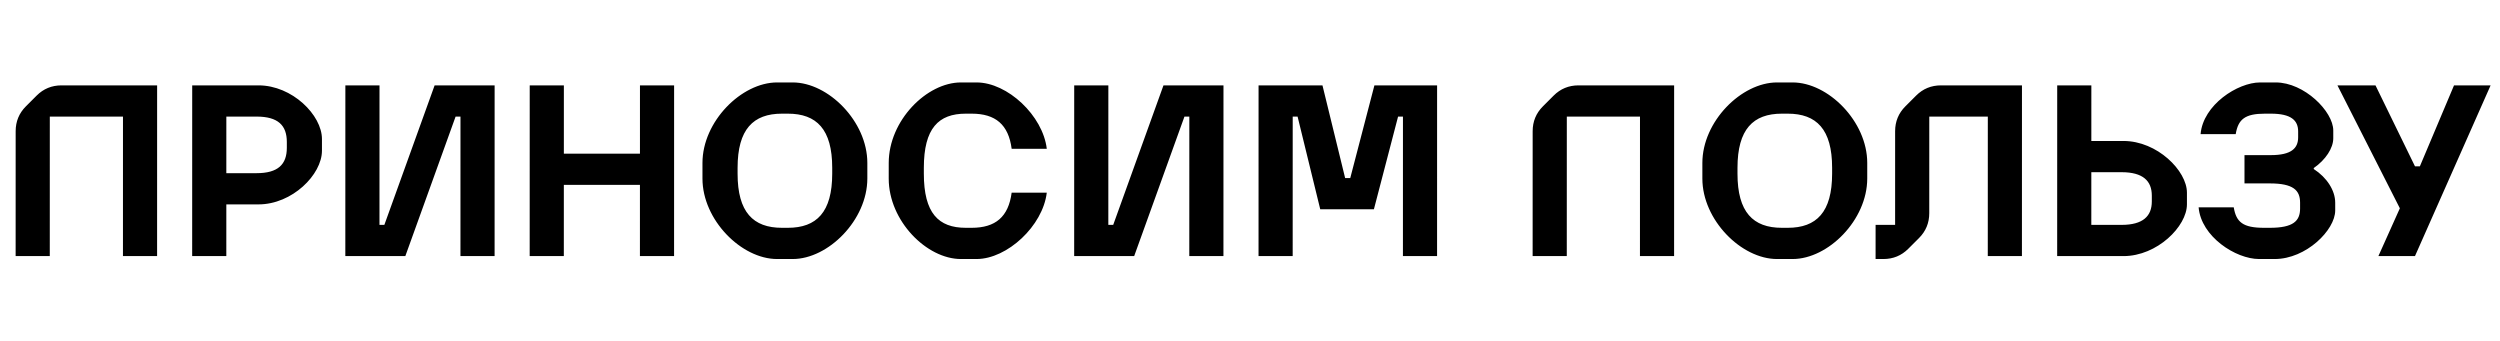 <svg width="205" height="28" viewBox="0 0 205 28" fill="none" xmlns="http://www.w3.org/2000/svg">
<path d="M5.045 7H12.884L12.882 21H10.082L10.084 9.56H4.084L4.082 21H1.282L1.284 10.76C1.284 9.96 1.564 9.28 2.124 8.72L3.004 7.84C3.564 7.28 4.245 7 5.045 7ZM15.758 21L15.761 7H21.201C23.961 7 26.4 9.44 26.4 11.4L26.4 12.36C26.399 14.32 23.959 16.76 21.199 16.76H18.559L18.558 21H15.758ZM18.559 14.2H21.04C22.799 14.2 23.52 13.48 23.52 12.12L23.52 11.64C23.52 10.28 22.8 9.56 21.04 9.56H18.56L18.559 14.2ZM28.317 21L28.32 7H31.119L31.117 18.44H31.517L35.639 7H40.559L40.557 21H37.757L37.759 9.56H37.359L33.237 21H28.317ZM43.434 21L43.437 7H46.237L46.236 12.6H52.476L52.477 7H55.277L55.274 21H52.474L52.475 15.16H46.235L46.234 21H43.434ZM63.721 21.24C60.8 21.24 57.601 18.04 57.602 14.64L57.602 13.36C57.603 9.96 60.803 6.76 63.723 6.76L65.003 6.76C67.923 6.76 71.123 9.96 71.122 13.36L71.122 14.64C71.121 18.04 67.921 21.24 65.001 21.24H63.721ZM64.121 18.68H64.601C66.961 18.68 68.241 17.4 68.242 14.24L68.242 13.76C68.243 10.6 66.963 9.32 64.603 9.32H64.123C61.763 9.32 60.483 10.6 60.482 13.76L60.482 14.24C60.481 17.4 61.761 18.68 64.121 18.68ZM78.794 21.24C75.994 21.24 72.874 18.12 72.875 14.64L72.876 13.36C72.876 9.88 75.997 6.76 78.797 6.76H80.077C82.617 6.76 85.516 9.48 85.836 12.2H82.956C82.696 10.22 81.636 9.32 79.676 9.32H79.196C76.956 9.32 75.756 10.52 75.755 13.76L75.755 14.24C75.755 17.48 76.954 18.68 79.194 18.68H79.674C81.634 18.68 82.695 17.78 82.955 15.8H85.835C85.514 18.52 82.594 21.24 80.074 21.24H78.794ZM88.082 21L88.085 7H90.885L90.883 18.44H91.283L95.405 7H100.325L100.322 21H97.522L97.525 9.56H97.125L93.002 21H88.082ZM103.2 21L103.202 7L108.442 7L110.301 14.6H110.721L112.702 7H117.842L117.84 21H115.04L115.042 9.56H114.642L112.66 17.16H108.26L106.402 9.56H106.002L106 21H103.2ZM129.439 7H137.279L137.276 21H134.476L134.479 9.56H128.479L128.476 21H125.676L125.678 10.76C125.678 9.96 125.959 9.28 126.519 8.72L127.399 7.84C127.959 7.28 128.639 7 129.439 7ZM145.713 21.24C142.793 21.24 139.593 18.04 139.594 14.64L139.594 13.36C139.595 9.96 142.795 6.76 145.715 6.76H146.995C149.915 6.76 153.115 9.96 153.114 13.36L153.114 14.64C153.113 18.04 149.913 21.24 146.993 21.24H145.713ZM146.113 18.68H146.593C148.953 18.68 150.233 17.4 150.234 14.24L150.234 13.76C150.235 10.6 148.955 9.32 146.595 9.32H146.115C143.755 9.32 142.475 10.6 142.474 13.76L142.474 14.24C142.473 17.4 143.753 18.68 146.113 18.68ZM154.438 21.24H153.798L153.799 18.44H155.399L155.4 10.76C155.4 9.96 155.681 9.28 156.241 8.72L157.121 7.84C157.681 7.28 158.361 7 159.161 7H165.801L165.798 21H162.998L163.001 9.56H158.201L158.199 17.48C158.199 18.28 157.919 18.96 157.359 19.52L156.478 20.4C155.918 20.96 155.238 21.24 154.438 21.24ZM168.688 21L168.691 7H171.491L171.49 11.56H174.13C176.89 11.56 179.329 14 179.329 15.8L179.329 16.76C179.328 18.56 176.888 21 174.128 21H168.688ZM171.488 18.44H173.968C175.728 18.44 176.449 17.72 176.449 16.52L176.449 16.04C176.449 14.84 175.729 14.12 173.969 14.12H171.489L171.488 18.44ZM188.607 17.1L188.607 16.62C188.608 15.6 188.048 15.04 186.128 15.04H184.048L184.048 12.72H186.208C187.888 12.72 188.448 12.16 188.448 11.26L188.448 10.78C188.449 9.88 187.889 9.32 186.209 9.32H185.729C184.089 9.32 183.529 9.78 183.328 11H180.448C180.649 8.6 183.489 6.76 185.329 6.76H186.609C188.949 6.76 191.329 9.14 191.328 10.7L191.328 11.34C191.328 12.14 190.708 13.1 189.728 13.78L189.728 13.86C190.808 14.56 191.488 15.62 191.487 16.62L191.487 17.26C191.487 18.86 189.106 21.24 186.526 21.24H185.246C183.326 21.24 180.487 19.4 180.287 17H183.167C183.367 18.22 183.927 18.68 185.647 18.68H186.127C188.047 18.68 188.607 18.12 188.607 17.1ZM195.028 21L196.788 17.08L191.67 7L194.79 7L198.029 13.64H198.429L201.23 7H204.23L198.028 21H195.028Z" fill="black"/>
</svg>
